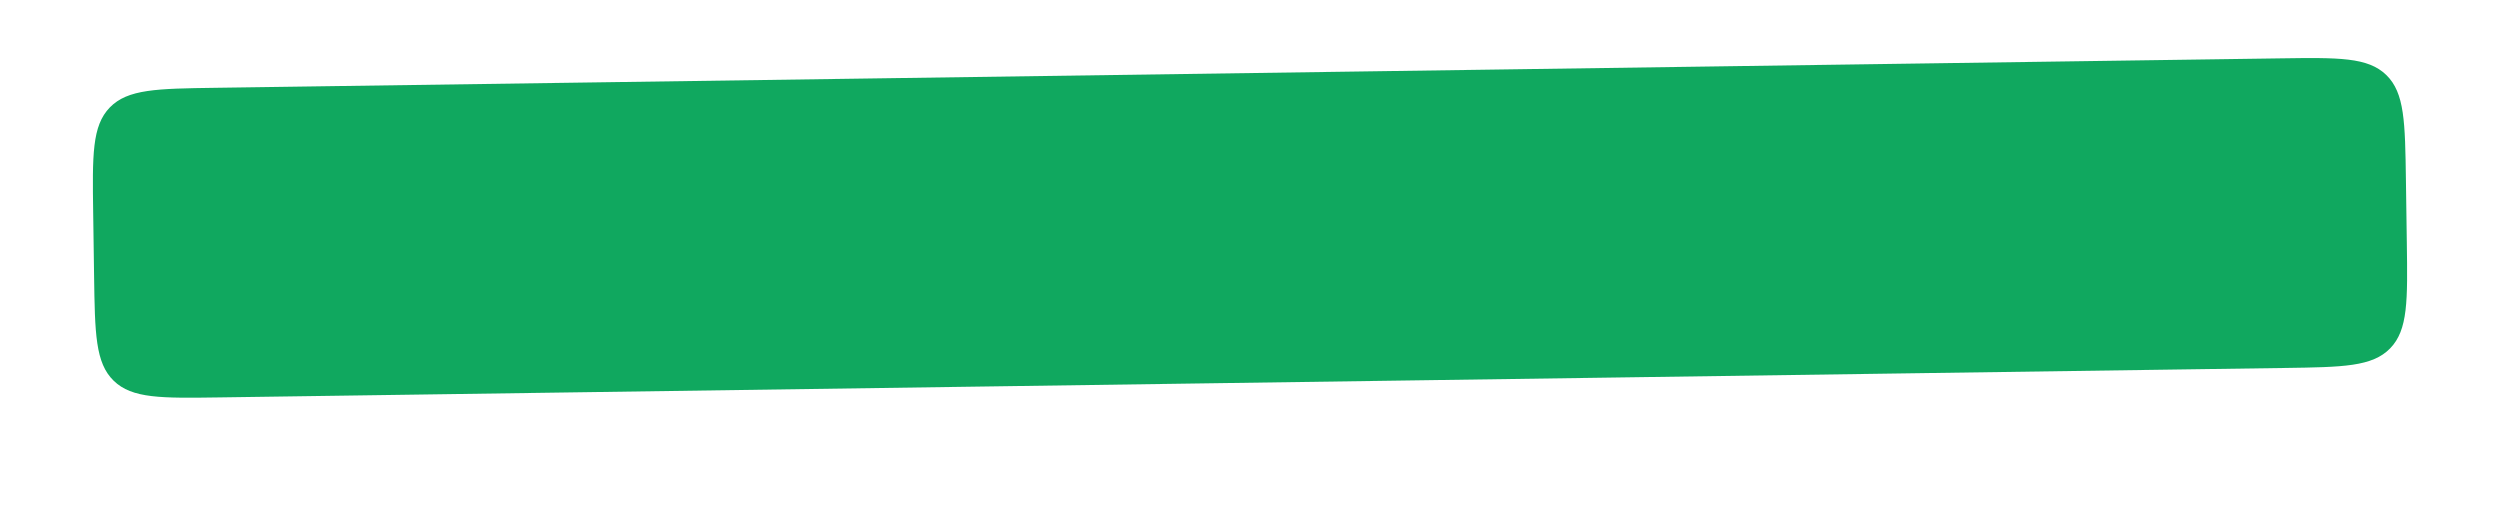 <?xml version="1.0" encoding="UTF-8"?> <svg xmlns="http://www.w3.org/2000/svg" width="3230" height="679" viewBox="0 0 3230 679" fill="none"> <g filter="url(#filter0_d_1672_124799)"> <path d="M120.405 260.726C119.329 185.3 118.792 147.587 141.89 123.821C164.987 100.055 202.701 99.517 278.127 98.442L2946.18 60.403C3021.6 59.328 3059.32 58.79 3083.08 81.888C3106.85 104.986 3107.39 142.699 3108.46 218.125L3109.6 298.127C3110.68 373.553 3111.22 411.266 3088.12 435.032C3065.02 458.798 3027.31 459.336 2951.88 460.411L283.83 498.45C208.404 499.525 170.69 500.063 146.924 476.965C123.158 453.867 122.621 416.154 121.545 340.728L120.405 260.726Z" fill="#10A85F"></path> </g> <defs> <filter id="filter0_d_1672_124799" x="0" y="0" width="3230" height="678.871" filterUnits="userSpaceOnUse" color-interpolation-filters="sRGB"> <feFlood flood-opacity="0" result="BackgroundImageFix"></feFlood> <feColorMatrix in="SourceAlpha" type="matrix" values="0 0 0 0 0 0 0 0 0 0 0 0 0 0 0 0 0 0 127 0" result="hardAlpha"></feColorMatrix> <feOffset dy="15"></feOffset> <feGaussianBlur stdDeviation="15"></feGaussianBlur> <feComposite in2="hardAlpha" operator="out"></feComposite> <feColorMatrix type="matrix" values="0 0 0 0 0.063 0 0 0 0 0.659 0 0 0 0 0.373 0 0 0 0.3 0"></feColorMatrix> <feBlend mode="normal" in2="BackgroundImageFix" result="effect1_dropShadow_1672_124799"></feBlend> <feBlend mode="normal" in="SourceGraphic" in2="effect1_dropShadow_1672_124799" result="shape"></feBlend> </filter> </defs> </svg> 